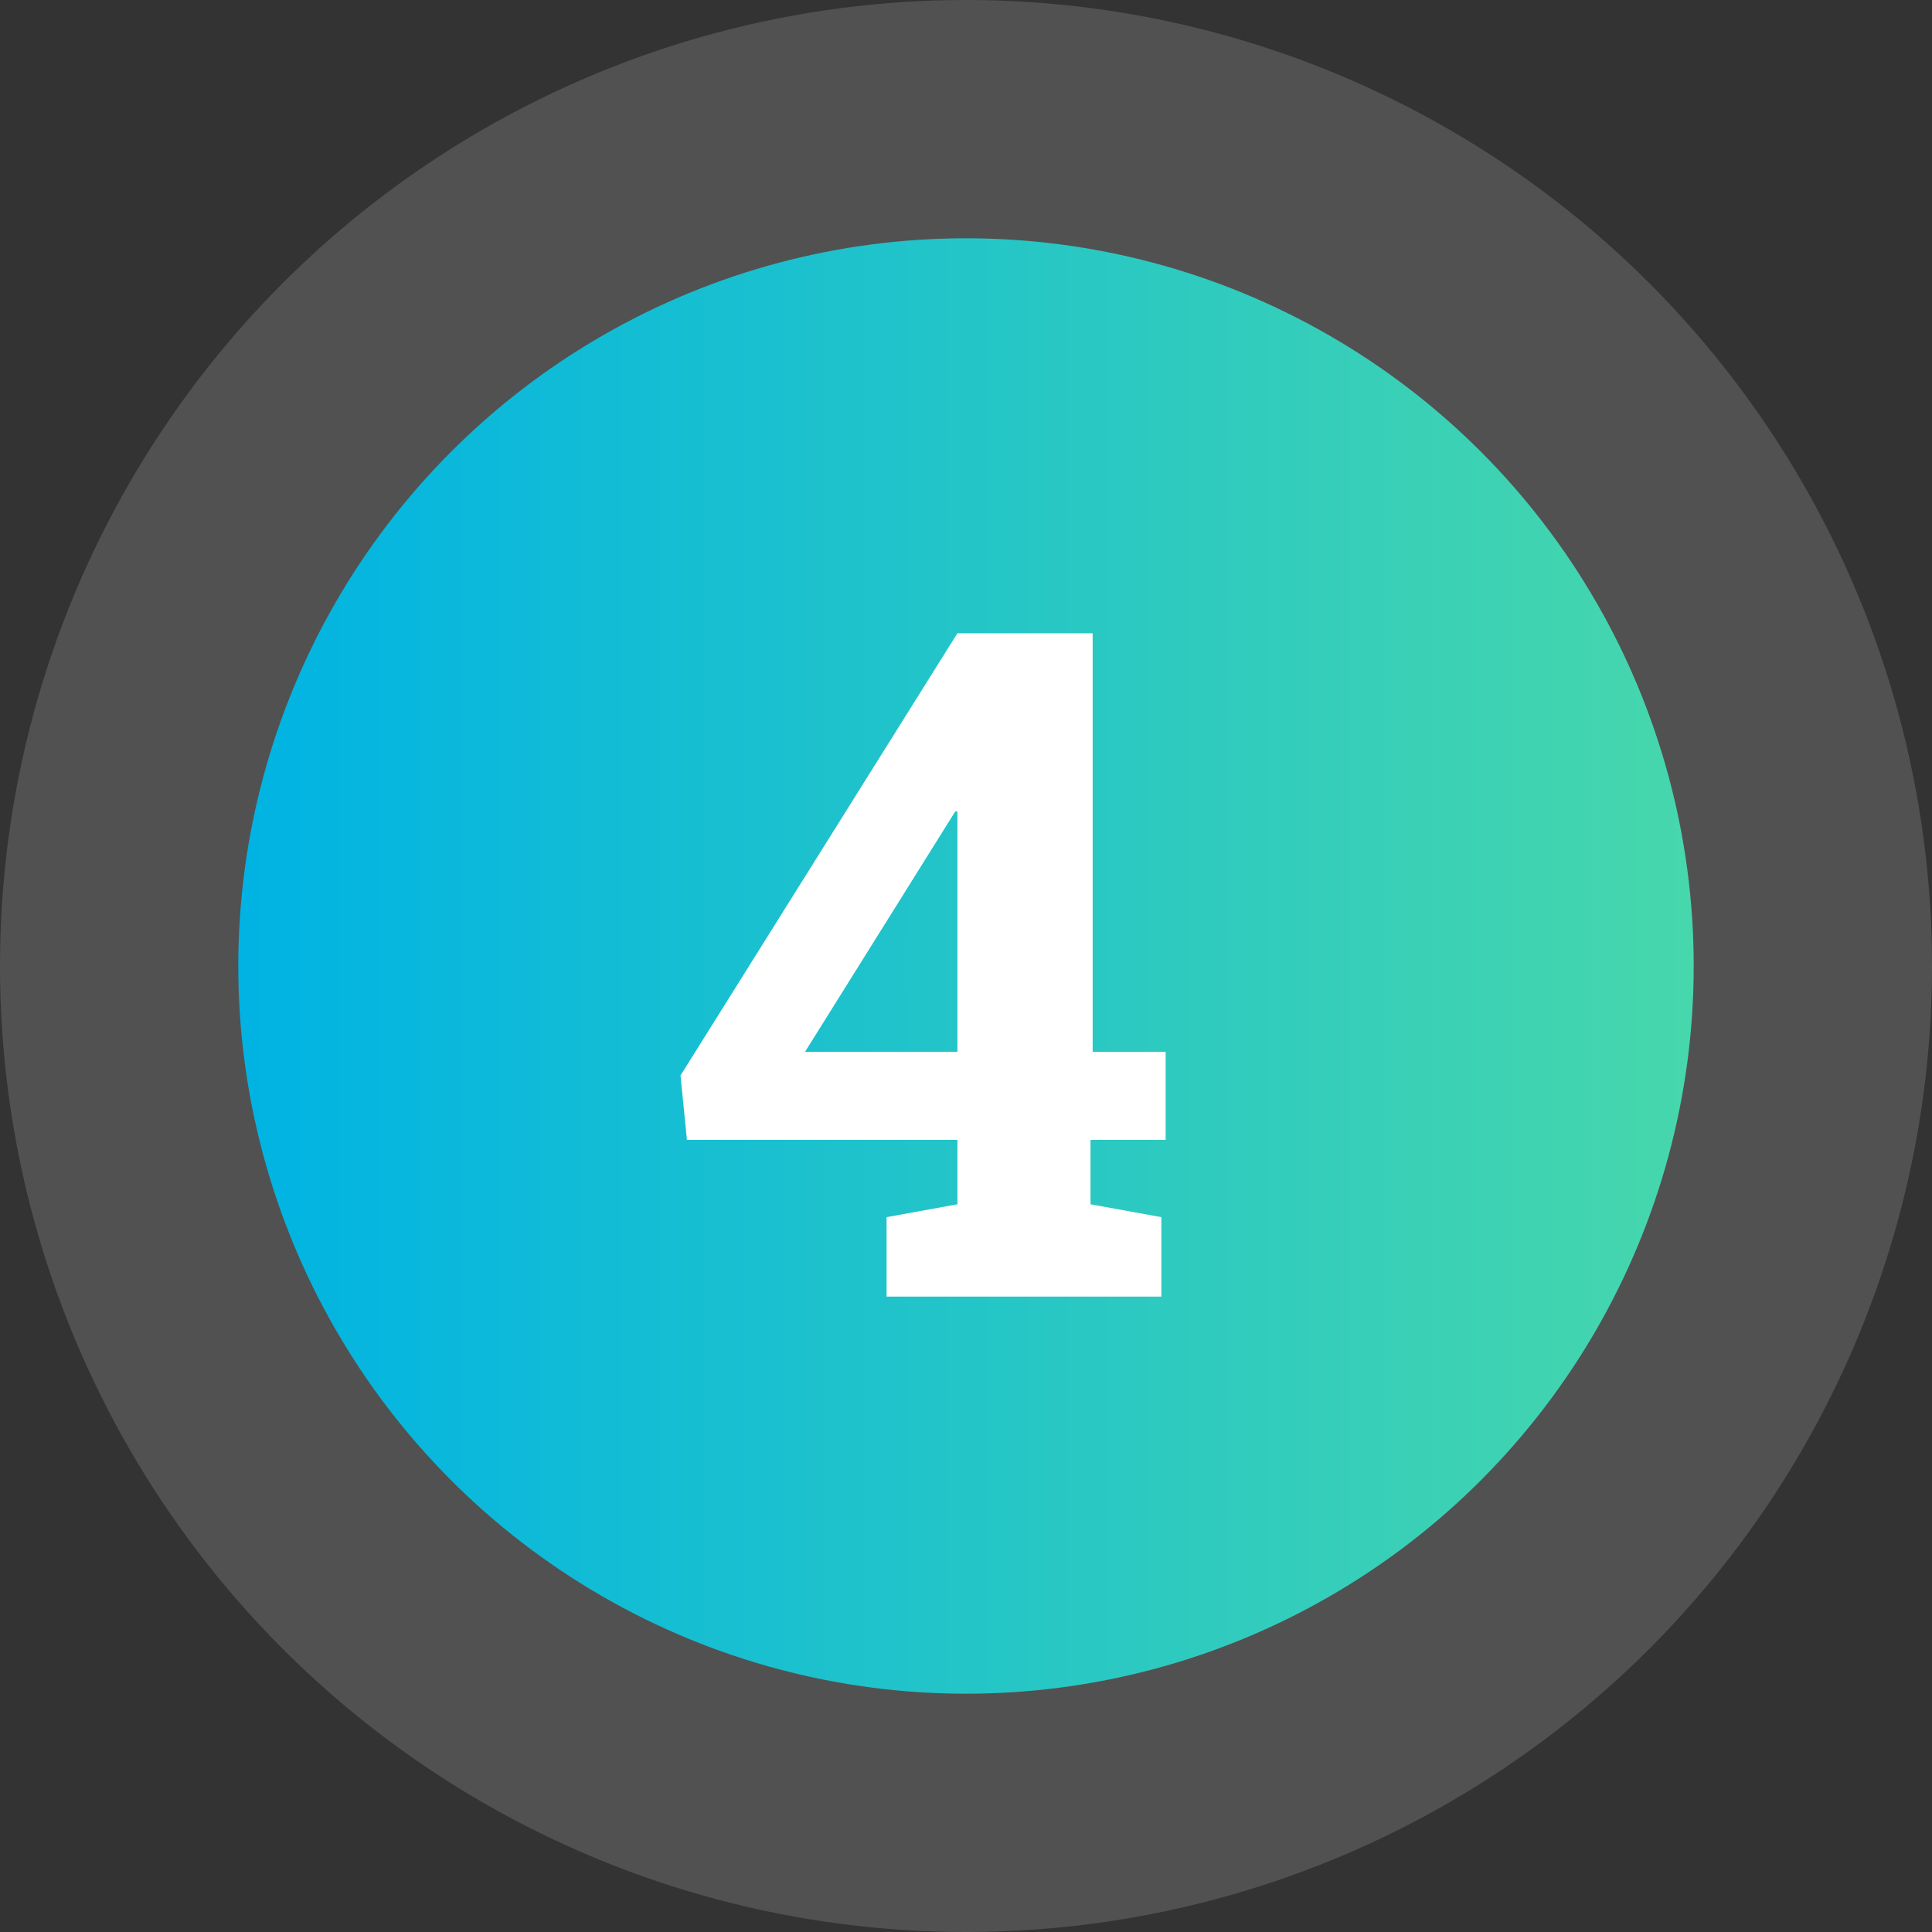 <?xml version="1.0" encoding="UTF-8"?>
<!-- Generator: Adobe Illustrator 28.3.0, SVG Export Plug-In . SVG Version: 6.00 Build 0)  -->
<svg xmlns="http://www.w3.org/2000/svg" xmlns:xlink="http://www.w3.org/1999/xlink" version="1.1" id="Layer_1" x="0px" y="0px" viewBox="0 0 90 90" style="enable-background:new 0 0 90 90;" xml:space="preserve">
<rect x="0" y="0" width="90" height="90" fill="#333333" stroke="none"/>
<style type="text/css">
	.st0{opacity:0.15;fill:#FFFFFF;}
	.st1{fill:url(#SVGID_1_);}
	.st2{fill:#FFFFFF;}
</style>
<circle class="st0" cx="45" cy="45" r="45"></circle>
<linearGradient id="SVGID_1_" gradientUnits="userSpaceOnUse" x1="11.082" y1="45" x2="78.918" y2="45">
	<stop offset="0" style="stop-color:#00B3E3"></stop>
	<stop offset="1" style="stop-color:#47D7AC"></stop>
</linearGradient>
<circle class="st1" cx="45" cy="45" r="33.9"></circle>
<g>
	<path class="st2" d="M50.8,49h3.5v4.1h-3.5v3l3.3,0.6v3.7H41.3v-3.7l3.3-0.6v-3H32l-0.3-3l12.9-20.6h6.3V49z M37.5,49h7.1V37.8   l-0.1,0L44,38.6L37.5,49z"></path>
</g>
</svg>
